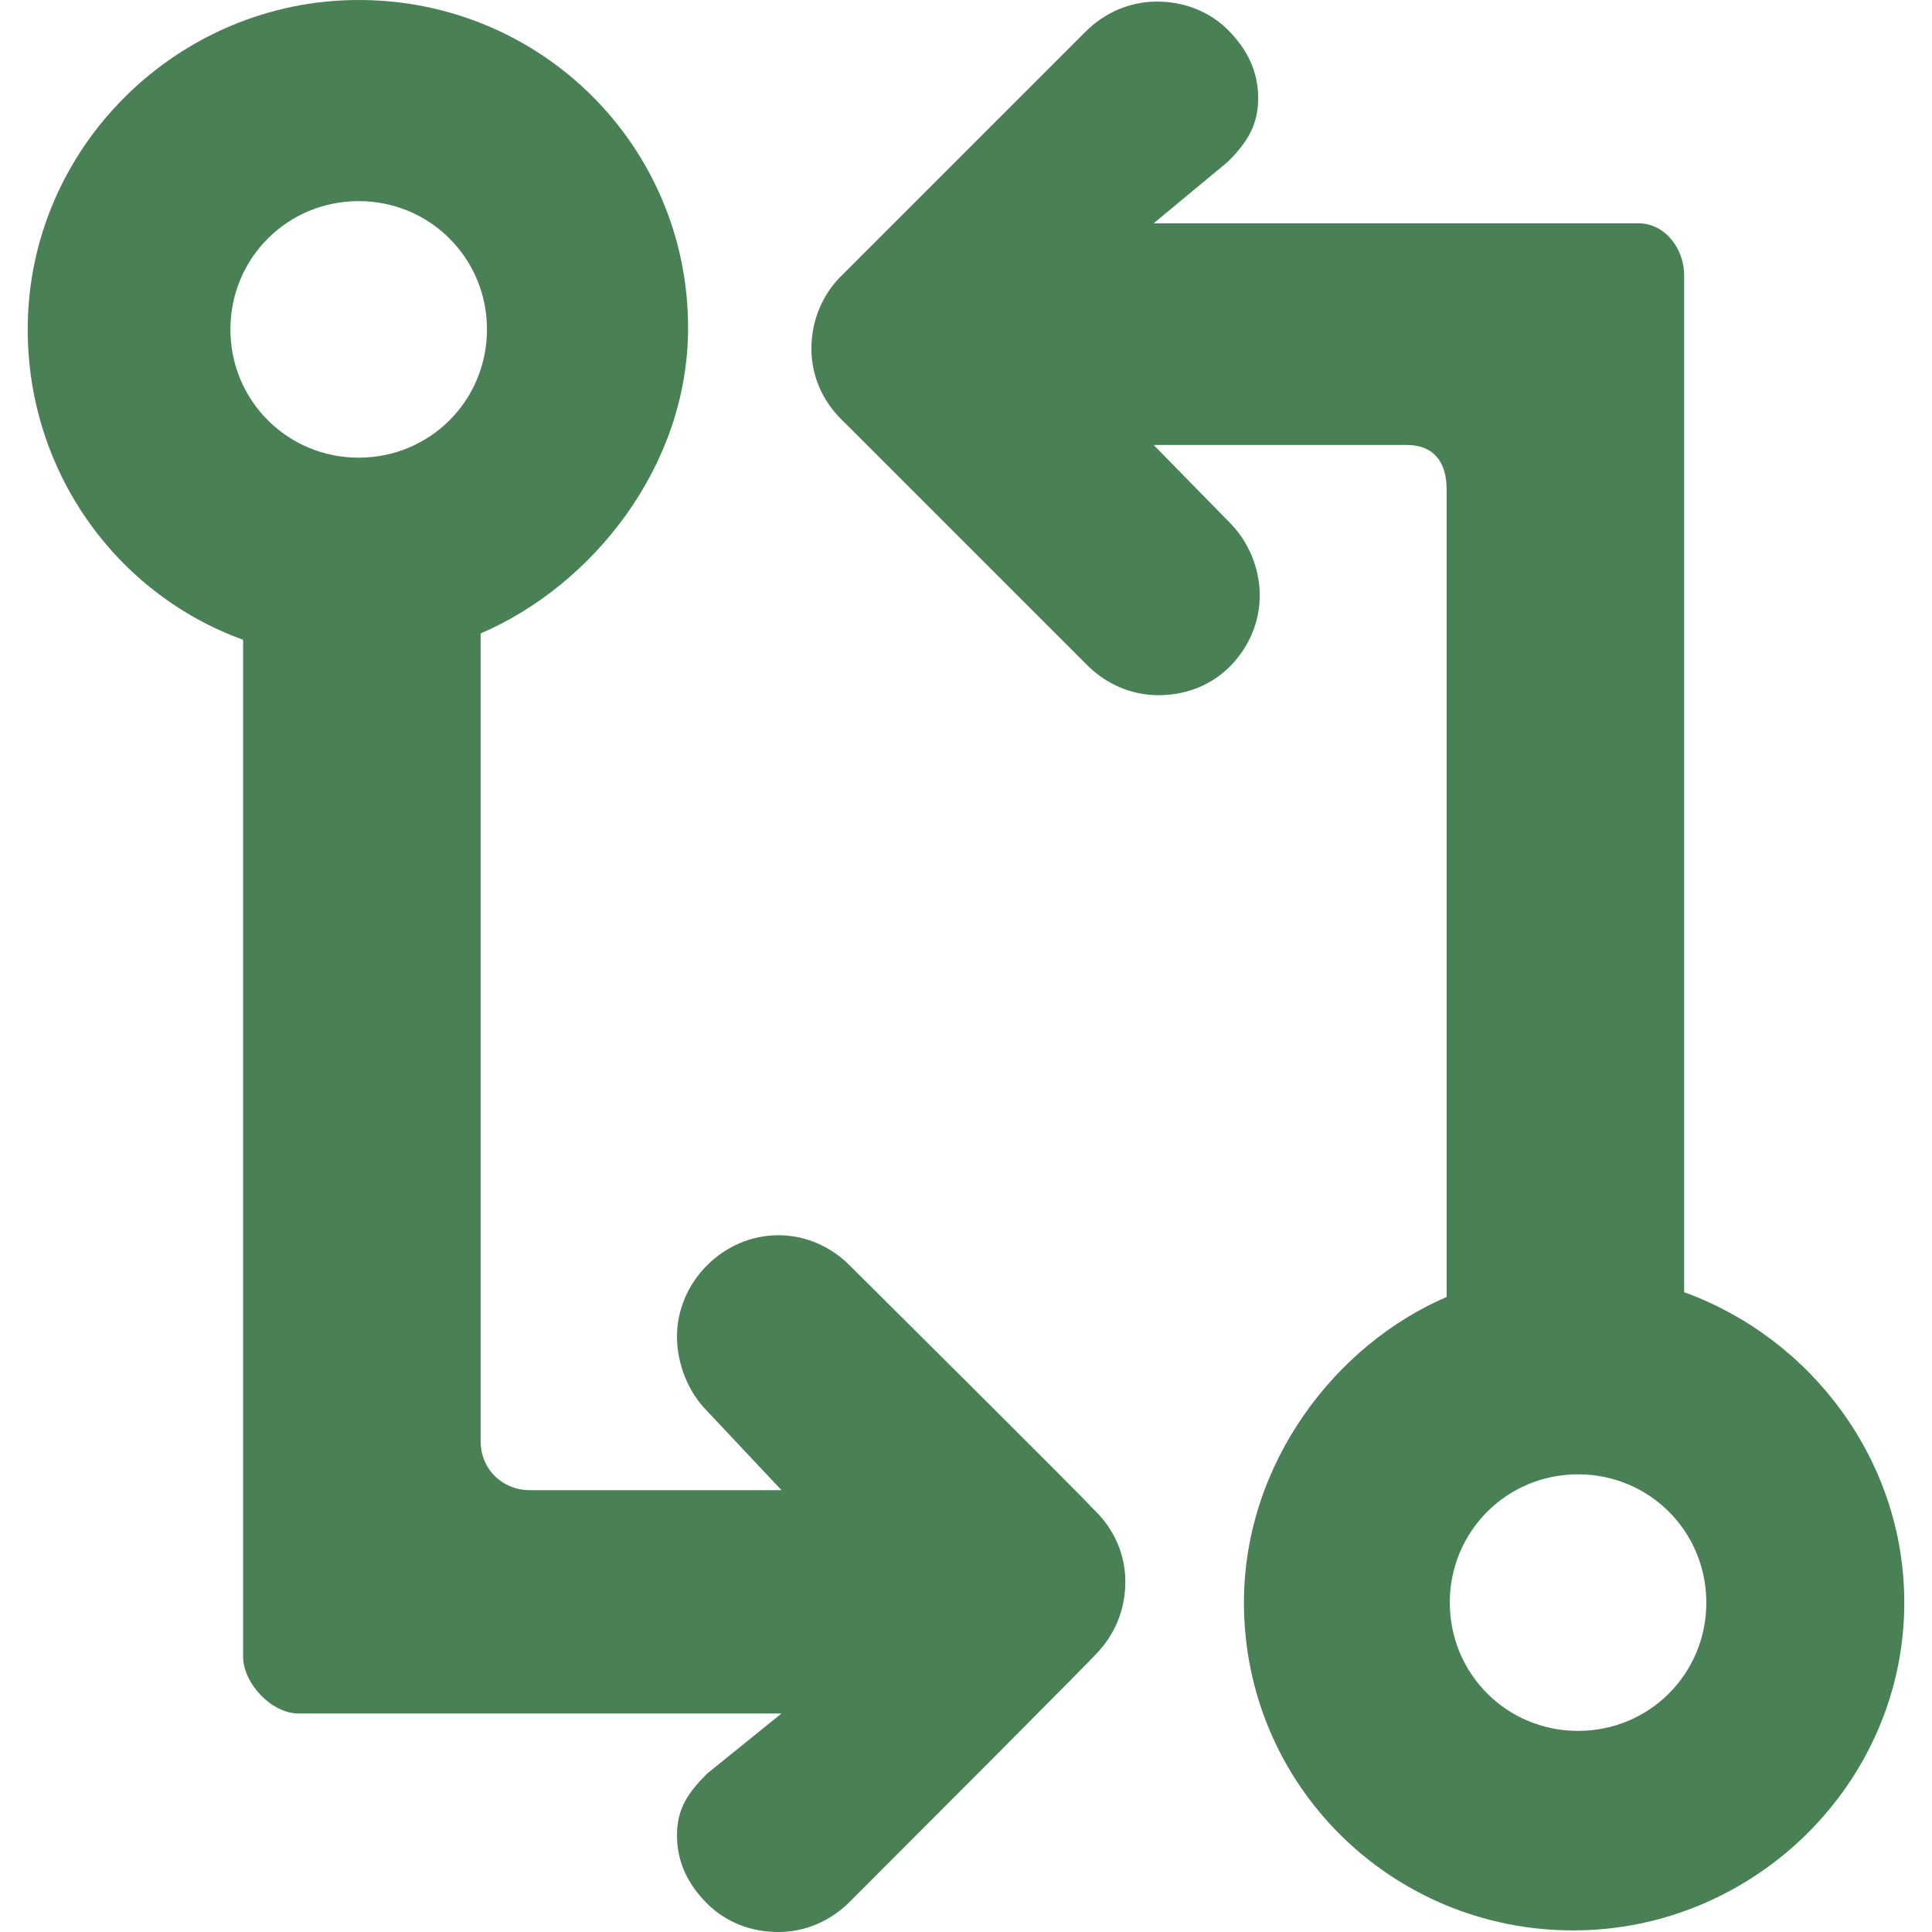 <?xml version="1.0" encoding="iso-8859-1"?>
<!-- Generator: Adobe Illustrator 16.0.0, SVG Export Plug-In . SVG Version: 6.00 Build 0)  -->
<!DOCTYPE svg PUBLIC "-//W3C//DTD SVG 1.1//EN" "http://www.w3.org/Graphics/SVG/1.1/DTD/svg11.dtd">
<svg xmlns="http://www.w3.org/2000/svg" xmlns:xlink="http://www.w3.org/1999/xlink" version="1.1" id="Capa_1" x="0px" y="0px" width="512px" height="512px" viewBox="0 0 122 122" style="enable-background:new 0 0 122 122;" xml:space="preserve">
<g>
	<path d="M1.75,20.8c0,9,5.6,16.7,13.6,19.6v64.2c0,1.701,1.8,3.601,3.5,3.601h11.1h14.8h4.6l-4.7,3.8c-1.2,1.2-1.9,2.2-1.9,3.9   c0,1.699,0.7,3.1,1.9,4.3c1.2,1.2,2.8,1.8,4.5,1.8c1.7,0,3.3-0.699,4.5-1.9c15.7-15.699,15.7-15.799,15.7-15.799   c1.201-1.301,1.801-3,1.701-4.801c-0.101-1.6-0.801-3.1-2.101-4.3c0-0.101-15.3-15.3-15.3-15.3c-1.2-1.2-2.8-1.9-4.5-1.9   c-1.7,0-3.3,0.7-4.5,1.9c-1.2,1.199-1.9,2.8-1.9,4.5c0,1.699,0.7,3.5,1.9,4.699l4.7,5h-4.6h-11.3c-1.7,0-3.1-1.299-3.1-3.1V40   c7-3,13.1-10.5,13.1-19.3c0-11.5-9.3-20.7-20.8-20.7C11.25,0,1.75,9.3,1.75,20.8z M22.65,12.7c4.5,0,8.1,3.6,8.1,8.1   s-3.6,8.1-8.1,8.1s-8.1-3.6-8.1-8.1S18.15,12.7,22.65,12.7z" fill="#4a8055"/>
	<path d="M120.25,101.2c0-9-5.9-16.7-13.9-19.601V17.4c0-1.7-1.199-3.3-2.899-3.3h-11.2h-14.8H72.85l4.701-3.9   c1.199-1.2,1.899-2.3,1.899-4c0-1.7-0.7-3.1-1.899-4.3c-1.201-1.2-2.801-1.8-4.5-1.8c-1.701,0-3.301,0.7-4.5,1.9   C52.95,17.6,52.95,17.6,52.95,17.6c-1.2,1.3-1.8,3-1.7,4.8c0.1,1.6,0.8,3.1,2.1,4.3c0.1,0.1,15.3,15.3,15.3,15.3   c1.199,1.2,2.8,1.9,4.5,1.9c1.699,0,3.3-0.6,4.5-1.8c1.199-1.2,1.9-2.8,1.9-4.5s-0.701-3.4-1.9-4.6l-4.801-4.9h4.601H88.85   c1.701,0,2.5,1.1,2.5,2.8v51c-7,3-12.799,10.5-12.799,19.3c0,11.5,9.299,20.7,20.799,20.7C110.75,121.9,120.25,112.6,120.25,101.2z    M99.65,109.301c-4.5,0-8.1-3.601-8.1-8.101s3.6-8.101,8.1-8.101s8.1,3.601,8.1,8.101S104.15,109.301,99.65,109.301z" fill="#4a8055"/>
</g>
<g>
</g>
<g>
</g>
<g>
</g>
<g>
</g>
<g>
</g>
<g>
</g>
<g>
</g>
<g>
</g>
<g>
</g>
<g>
</g>
<g>
</g>
<g>
</g>
<g>
</g>
<g>
</g>
<g>
</g>
</svg>
